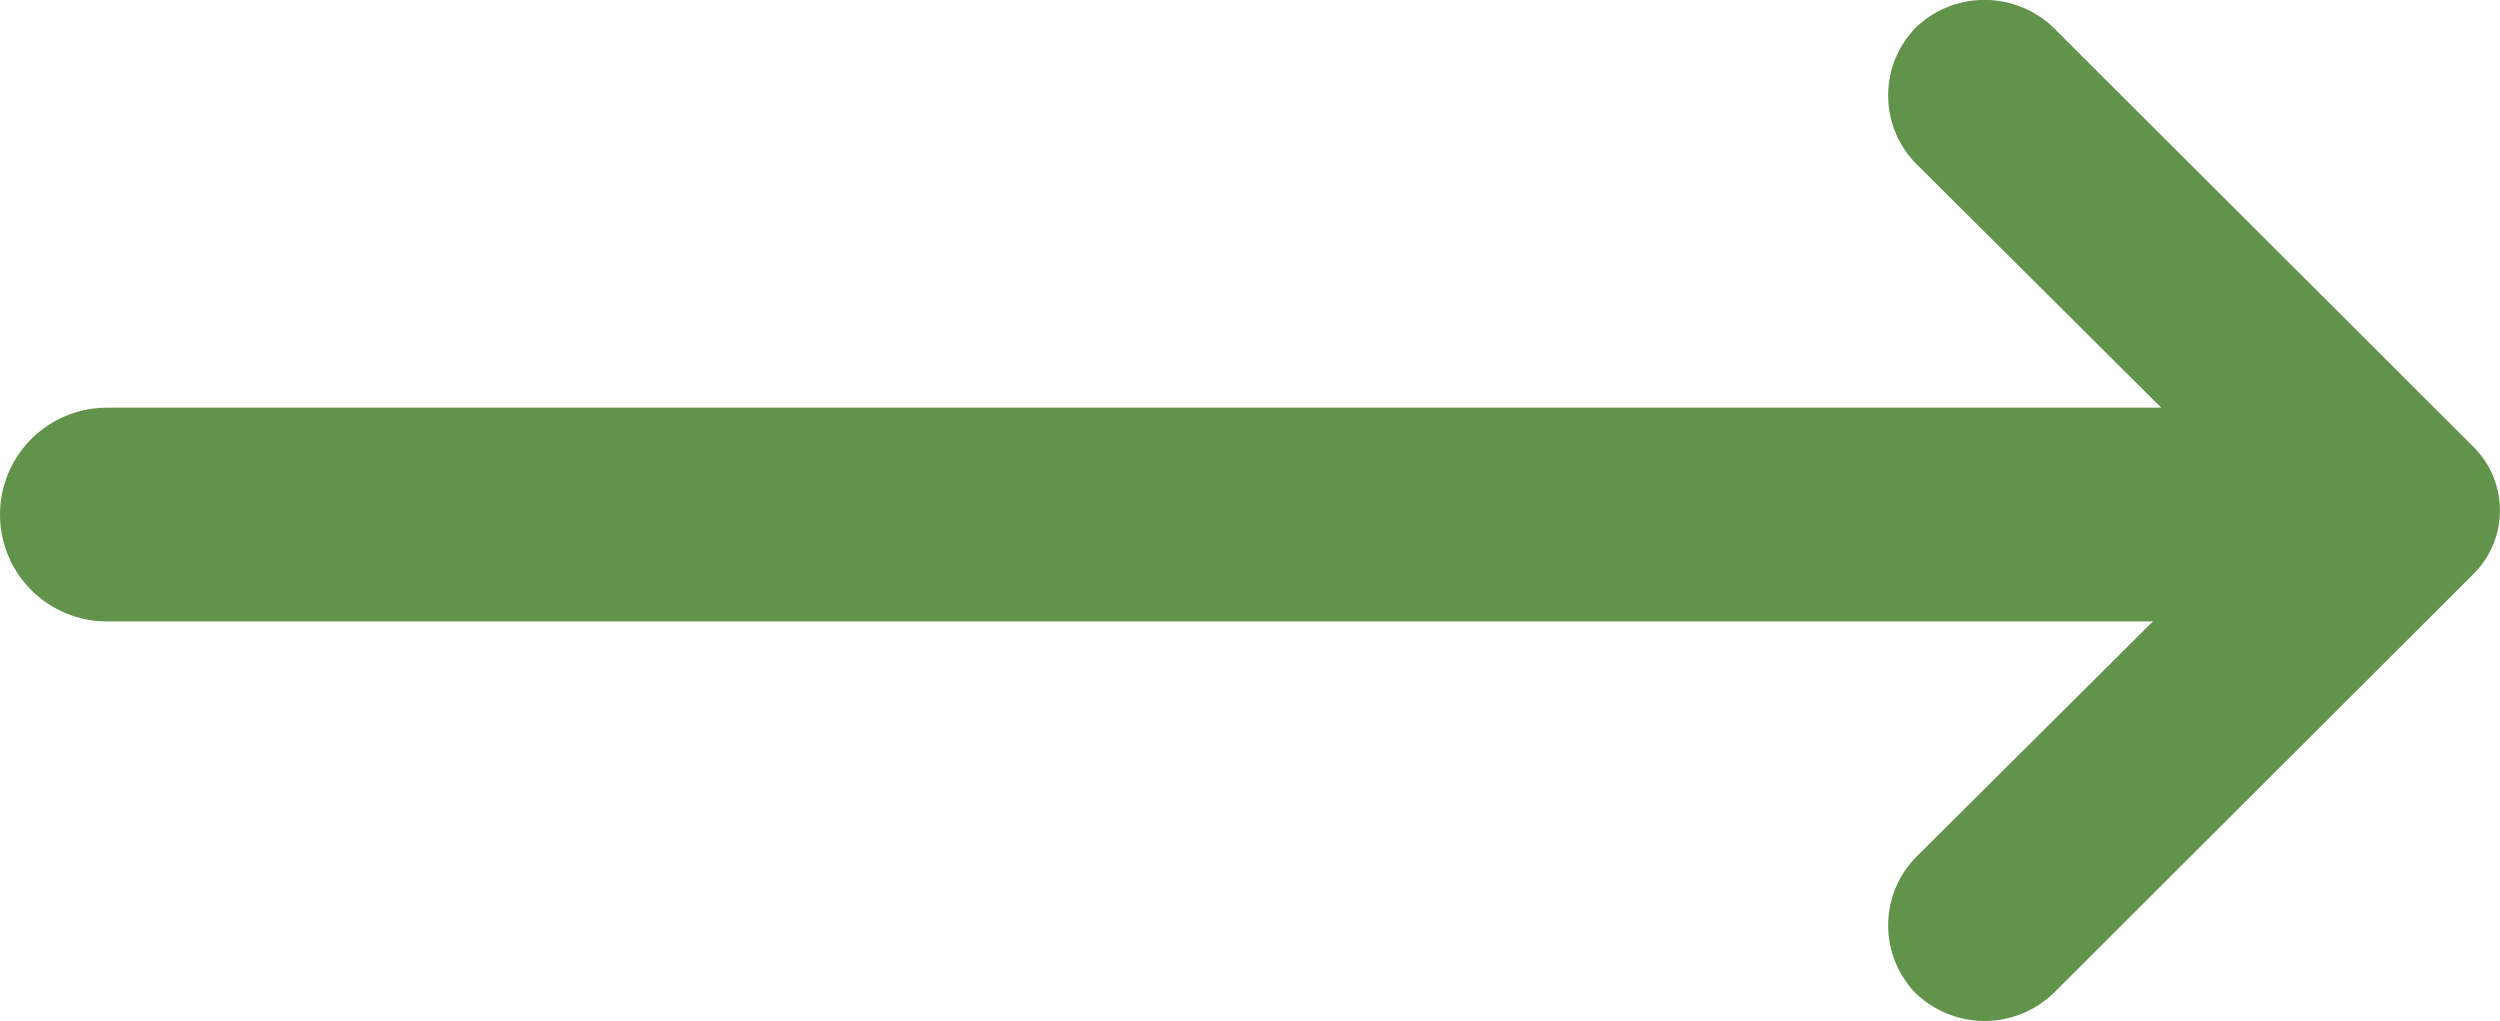 <svg xmlns="http://www.w3.org/2000/svg" width="23.394" height="9.554" viewBox="0 0 23.394 9.554"><defs><style>.a{fill:#62934b;}.b{fill:none;stroke:#62934b;stroke-linecap:round;stroke-width:2px;}</style></defs><g transform="translate(-244.5 -797)"><path class="a" d="M4.778,3.521,1.535.262a.912.912,0,0,0-1.28,0,.932.932,0,0,0,0,1.28L4.181,5.475a.838.838,0,0,0,1.193,0L9.3,1.542a.931.931,0,0,0,0-1.28.911.911,0,0,0-1.279,0Z" transform="translate(262.169 806.554) rotate(-90)"/><line class="b" x1="20.744" transform="translate(245.5 801.815)"/></g></svg>